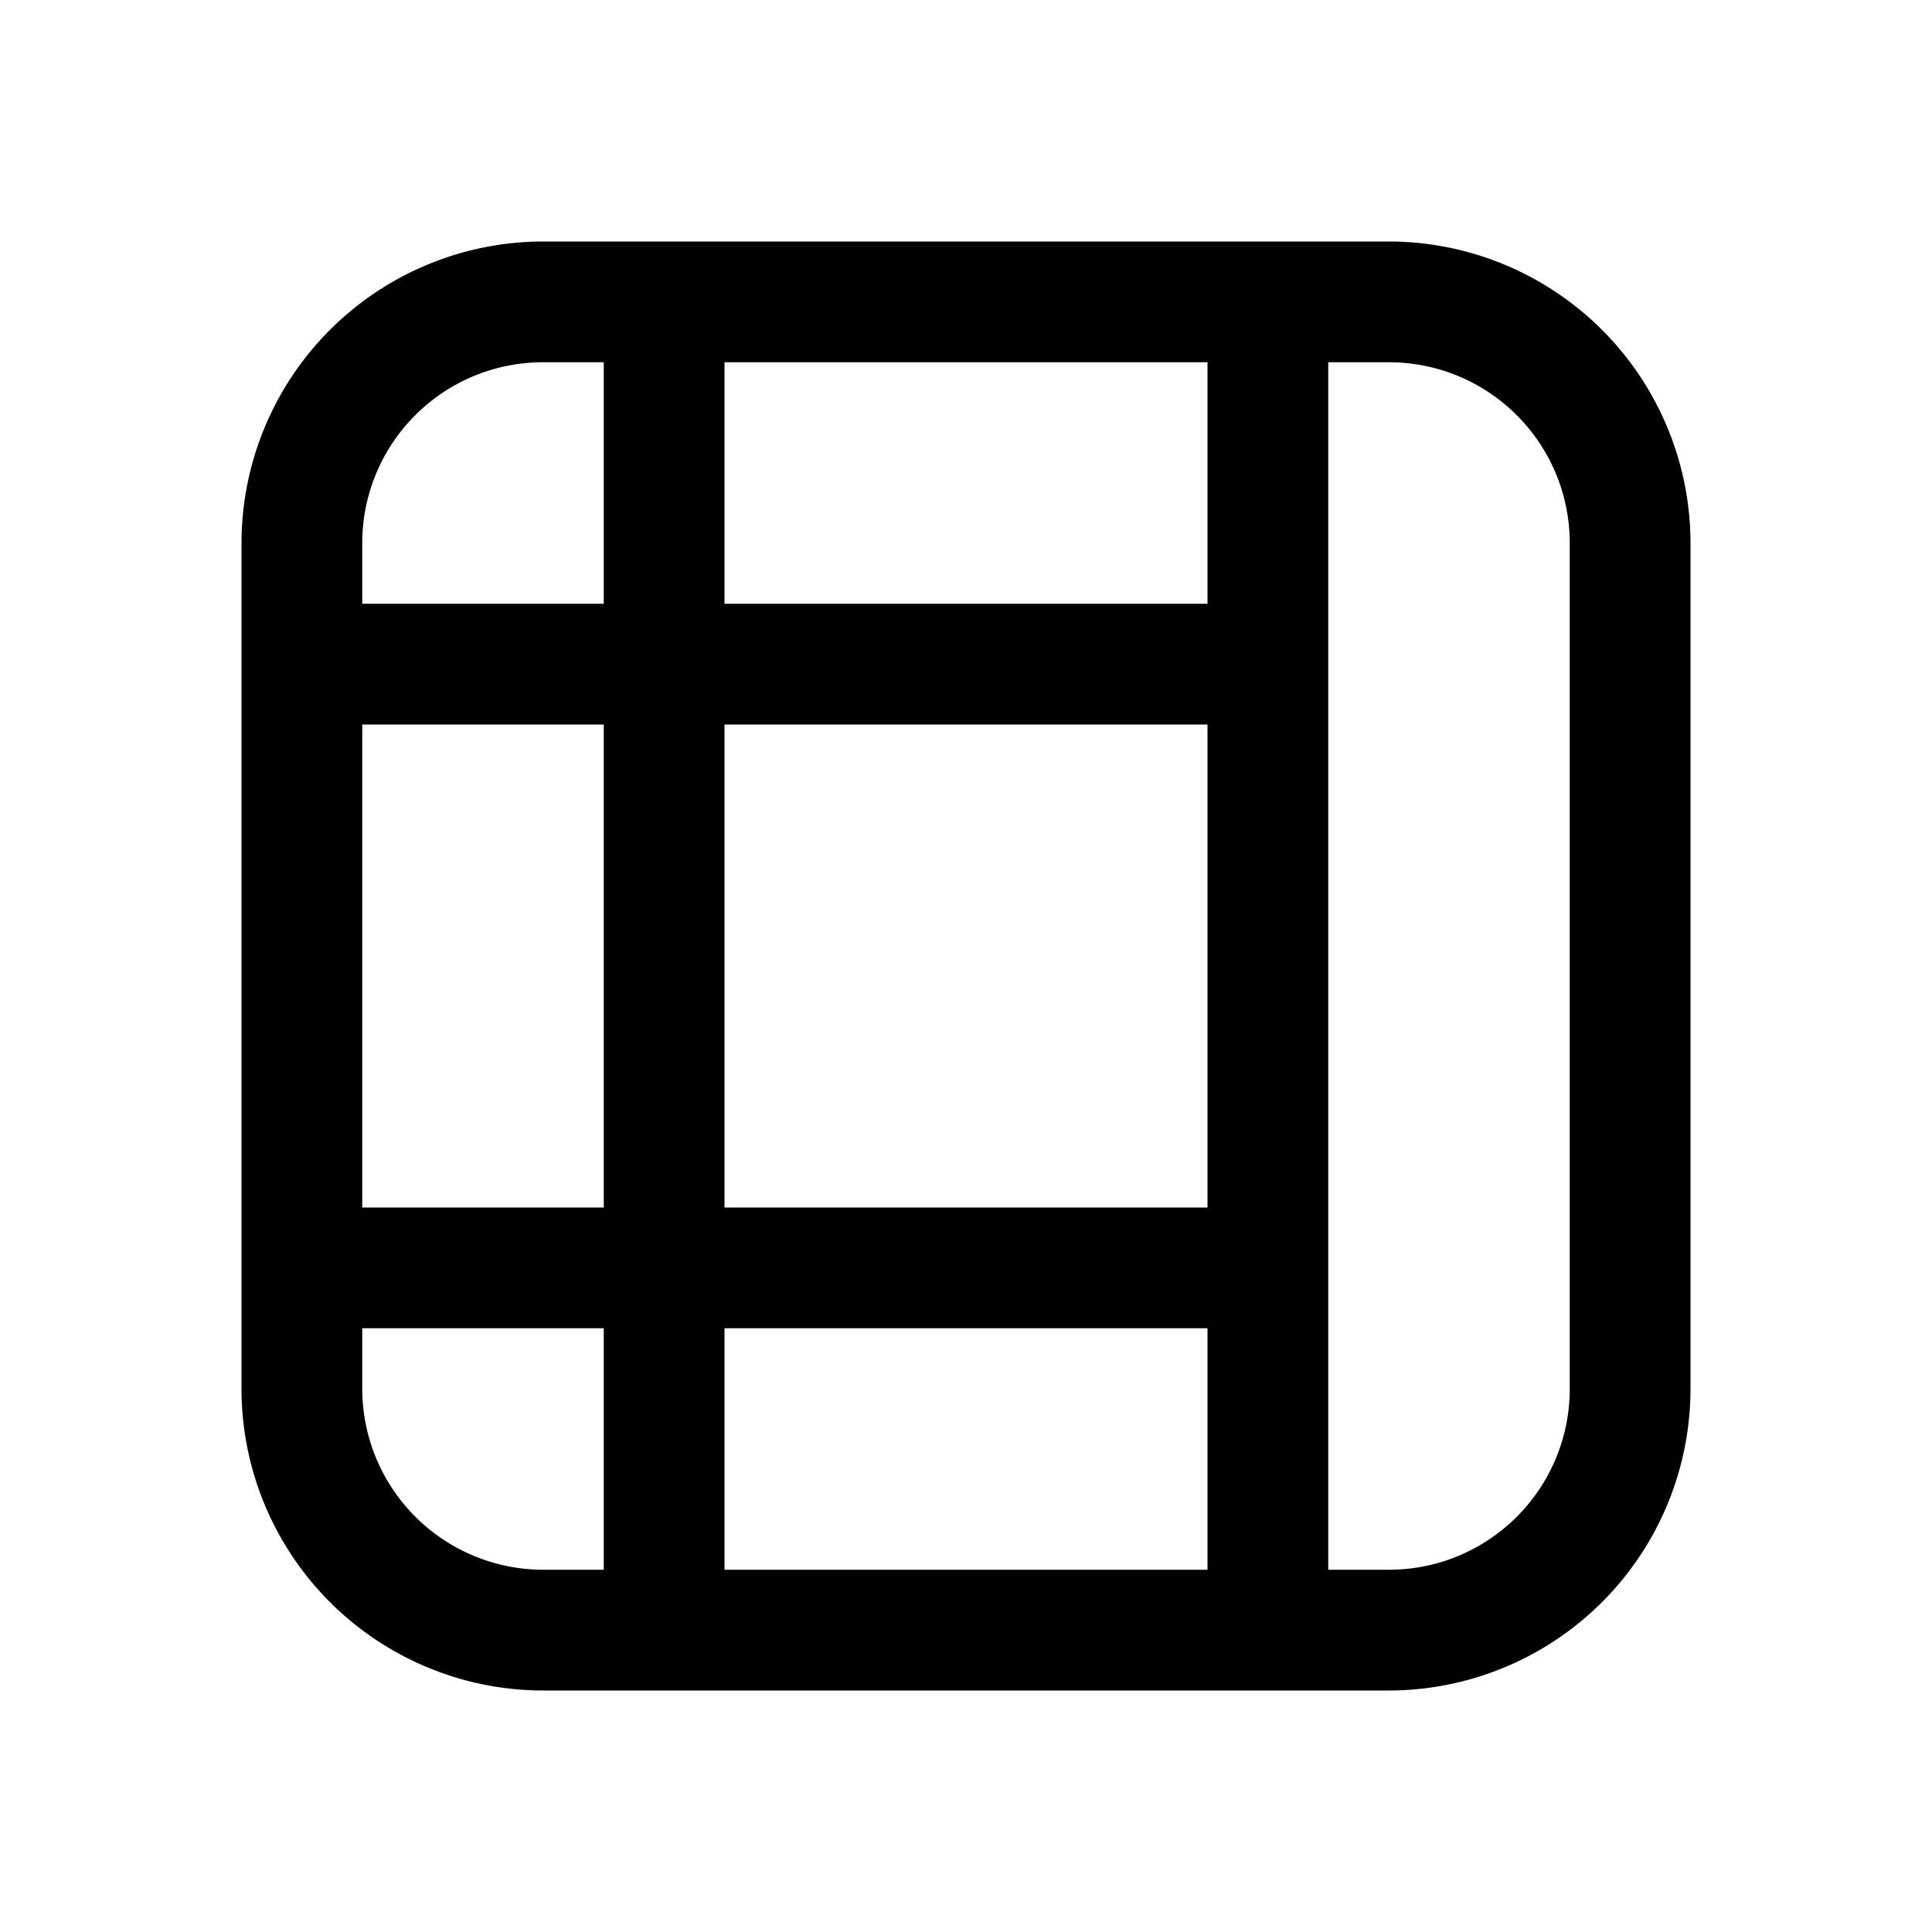 <svg width="16" height="16" viewBox="0 0 16 16" xmlns="http://www.w3.org/2000/svg"><path d="M11.5 14a2.5 2.5 0 0 0 2.5-2.5v-7A2.5 2.5 0 0 0 11.5 2h-7A2.5 2.5 0 0 0 2 4.5v7A2.5 2.5 0 0 0 4.5 14h7ZM6 3h4v2H6V3Zm0 3h4v4H6V6Zm0 5h4v2H6v-2Zm-1-1H3V6h2v4Zm0-5H3v-.5C3 3.67 3.67 3 4.5 3H5v2Zm-2 6.5V11h2v2h-.5A1.5 1.5 0 0 1 3 11.5ZM11.5 3c.83 0 1.5.67 1.5 1.5v7c0 .83-.67 1.5-1.5 1.5H11V3h.5Z"/></svg>
